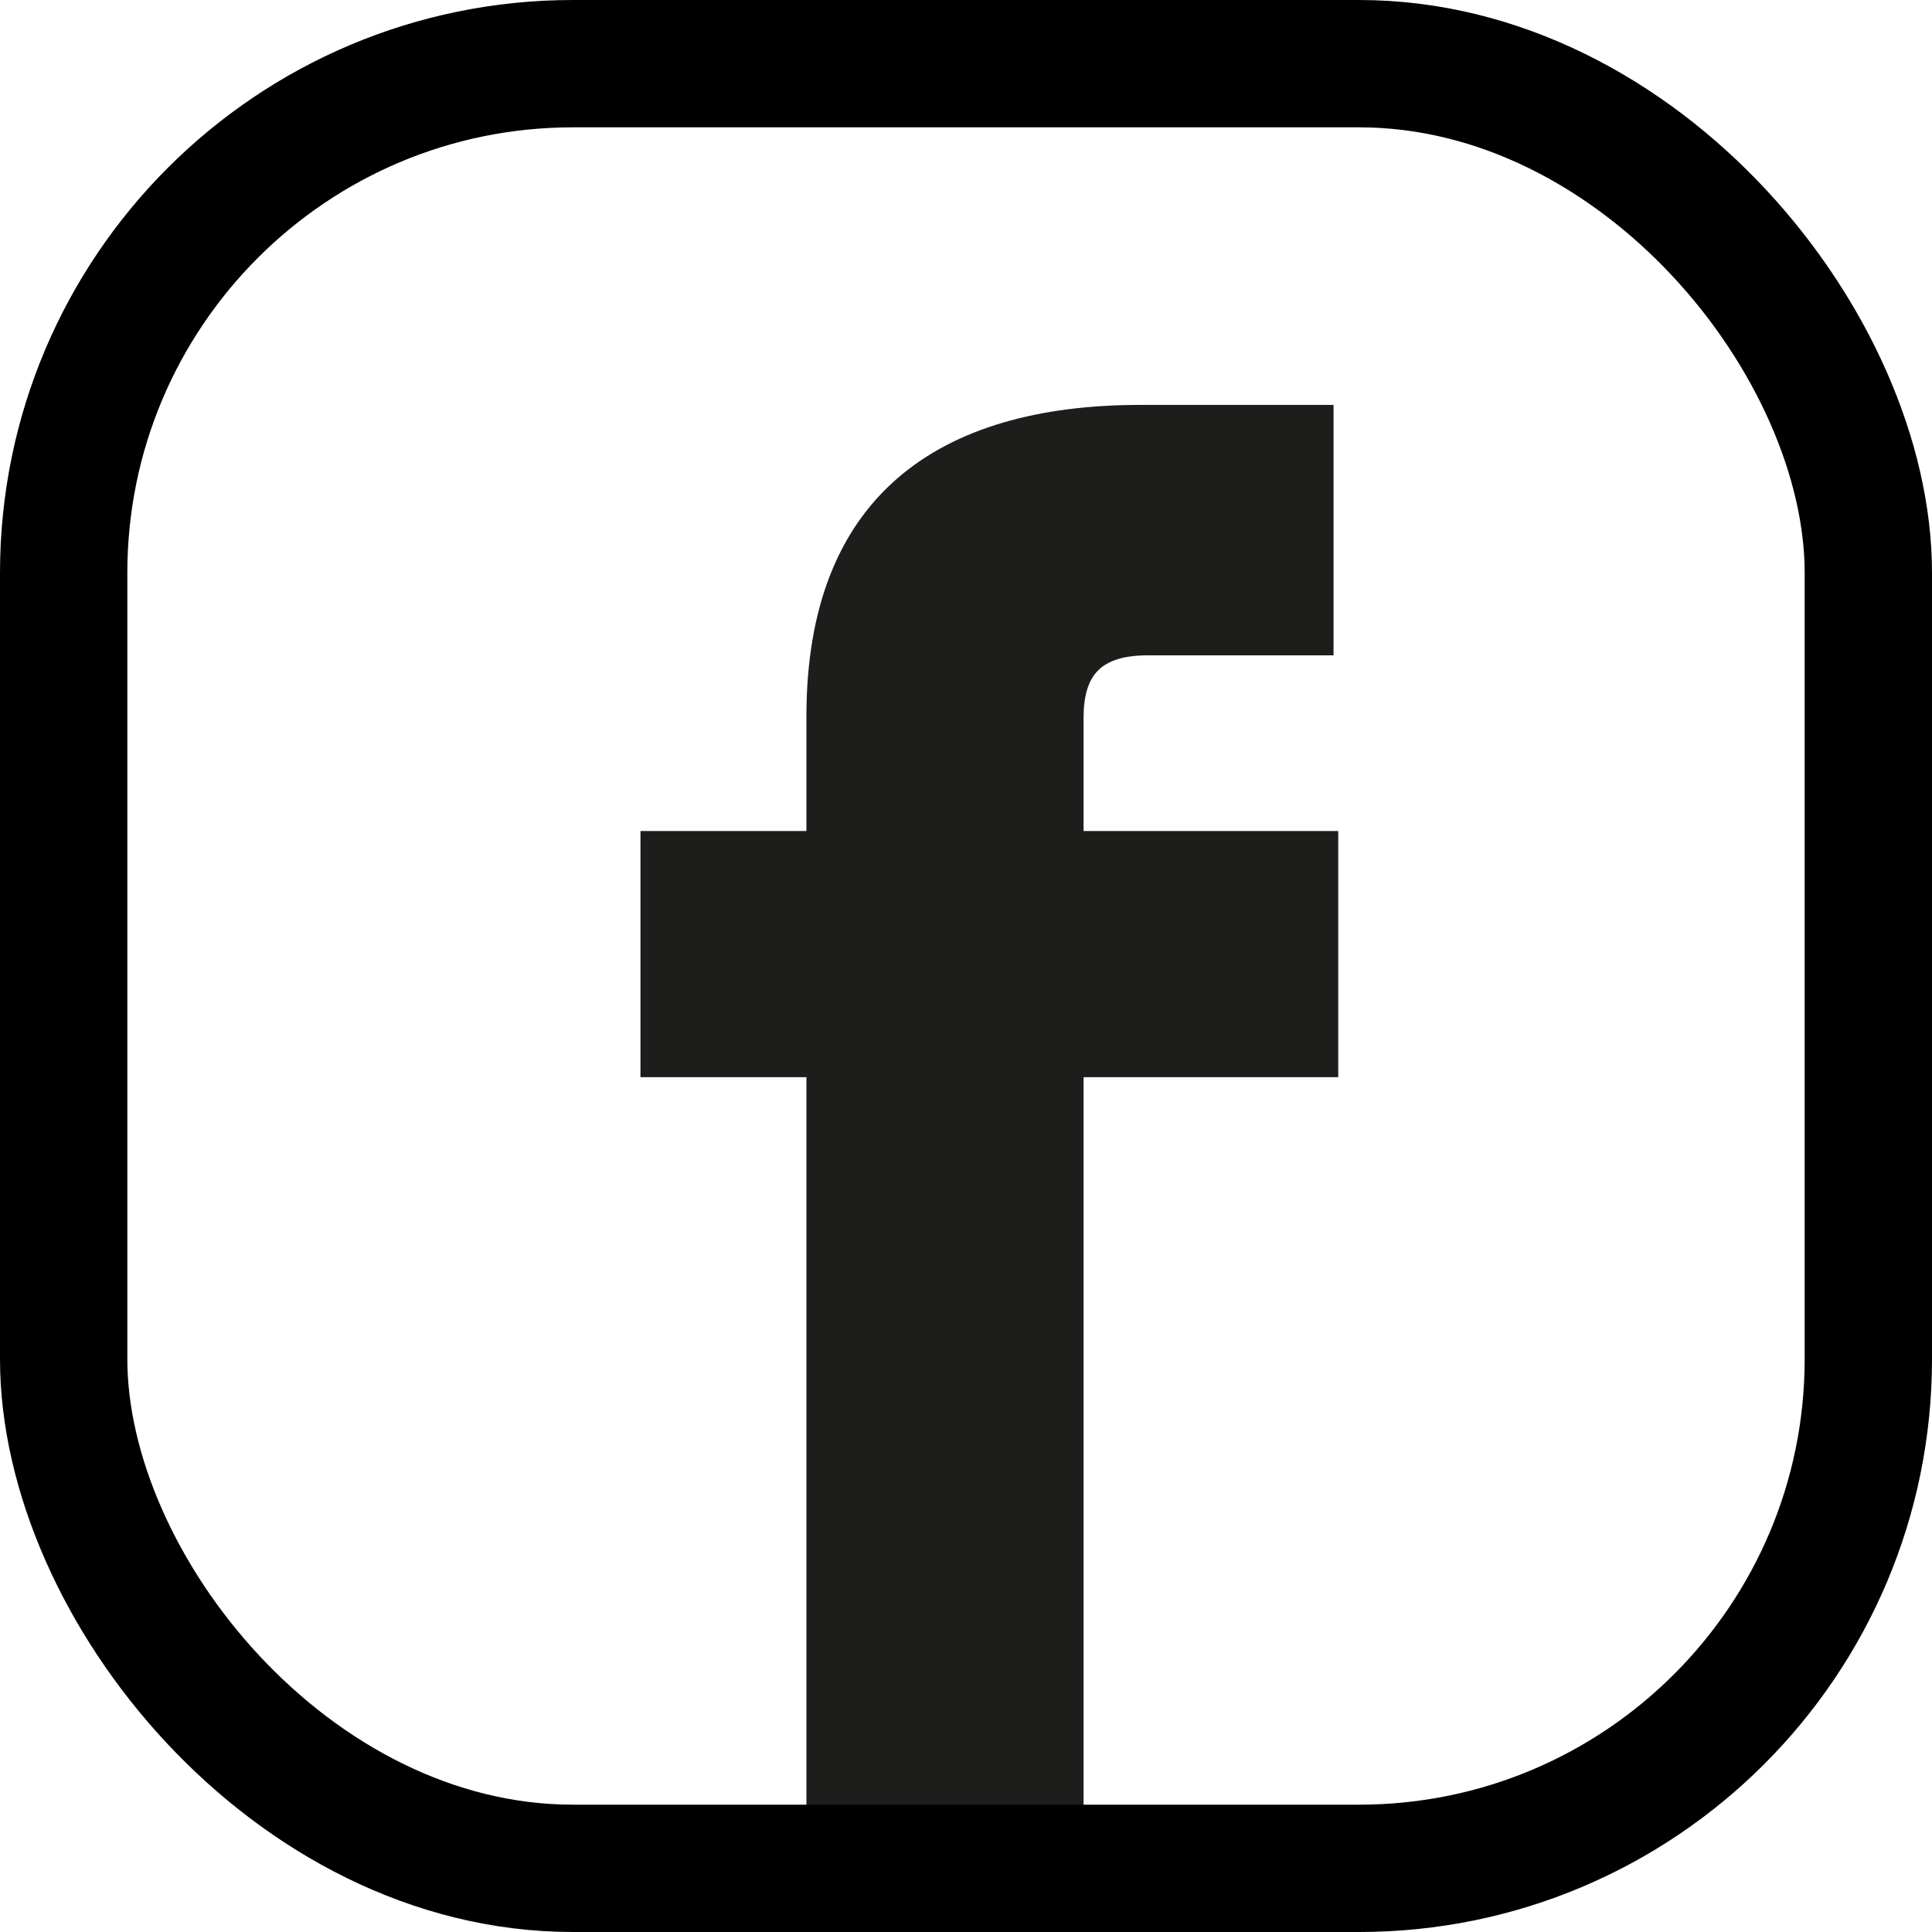<svg xmlns="http://www.w3.org/2000/svg" viewBox="0 0 45.52 45.52"><defs><style>.cls-1{fill:#1d1d1b;}.cls-2{fill:none;stroke:#000;stroke-miterlimit:10;stroke-width:3px;}</style></defs><g id="Ebene_2" data-name="Ebene 2"><g id="Ebene_1-2" data-name="Ebene 1"><path class="cls-1" d="M19,25.38H15.09v-5.8H19v-2.7c0-5.18,3.1-7.34,7.87-7.34h4.55v5.9H27.06c-1.12,0-1.53.45-1.53,1.48v2.66h6v5.8h-6V43.29H19Z"/><rect class="cls-2" x="1.5" y="1.5" width="42.52" height="42.52" rx="12"/></g></g></svg>